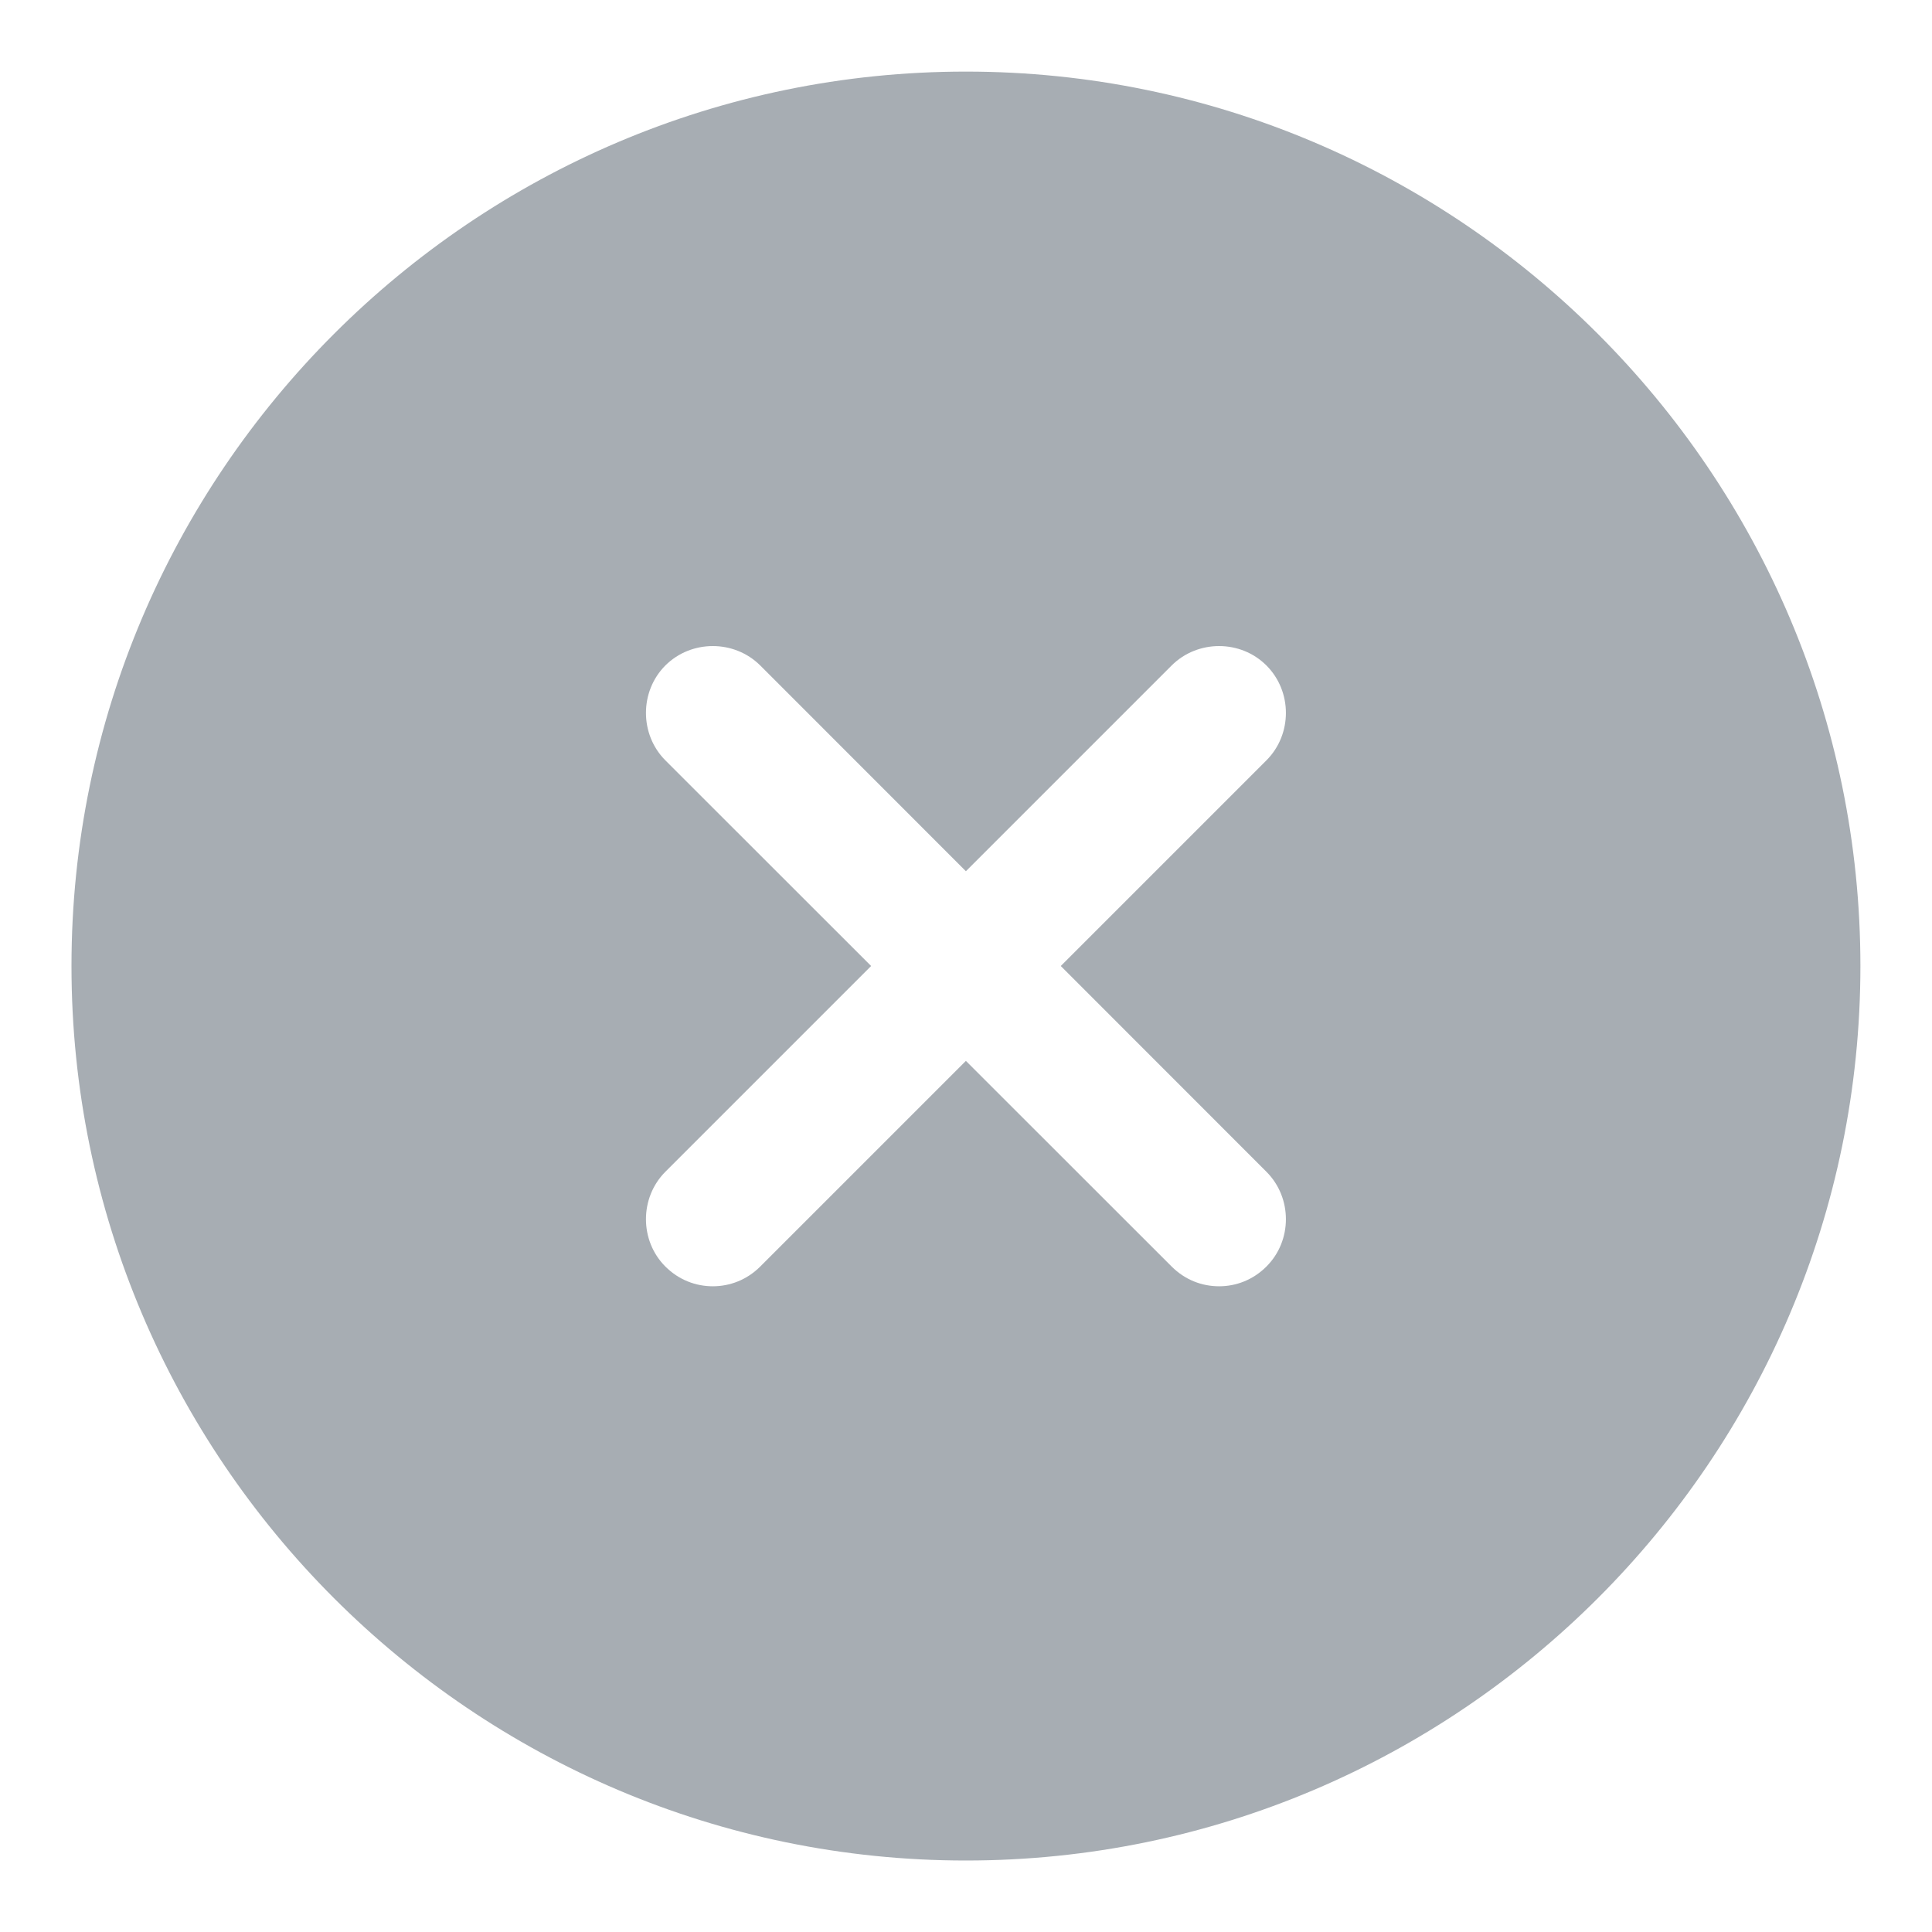 <svg width="18" height="18" viewBox="0 0 18 18" fill="none" xmlns="http://www.w3.org/2000/svg">
<path d="M8.999 0.667C4.408 0.667 0.666 4.409 0.666 9C0.666 13.592 4.408 17.334 8.999 17.334C13.591 17.334 17.333 13.592 17.333 9C17.333 4.409 13.591 0.667 8.999 0.667ZM11.799 10.917C12.041 11.159 12.041 11.559 11.799 11.8C11.674 11.925 11.516 11.984 11.358 11.984C11.199 11.984 11.041 11.925 10.916 11.8L8.999 9.884L7.083 11.8C6.958 11.925 6.799 11.984 6.641 11.984C6.483 11.984 6.324 11.925 6.199 11.8C5.958 11.559 5.958 11.159 6.199 10.917L8.116 9L6.199 7.084C5.958 6.842 5.958 6.442 6.199 6.2C6.441 5.959 6.841 5.959 7.083 6.2L8.999 8.117L10.916 6.2C11.158 5.959 11.558 5.959 11.799 6.2C12.041 6.442 12.041 6.842 11.799 7.084L9.883 9L11.799 10.917Z" fill="#A7ADB3"/>
</svg>

